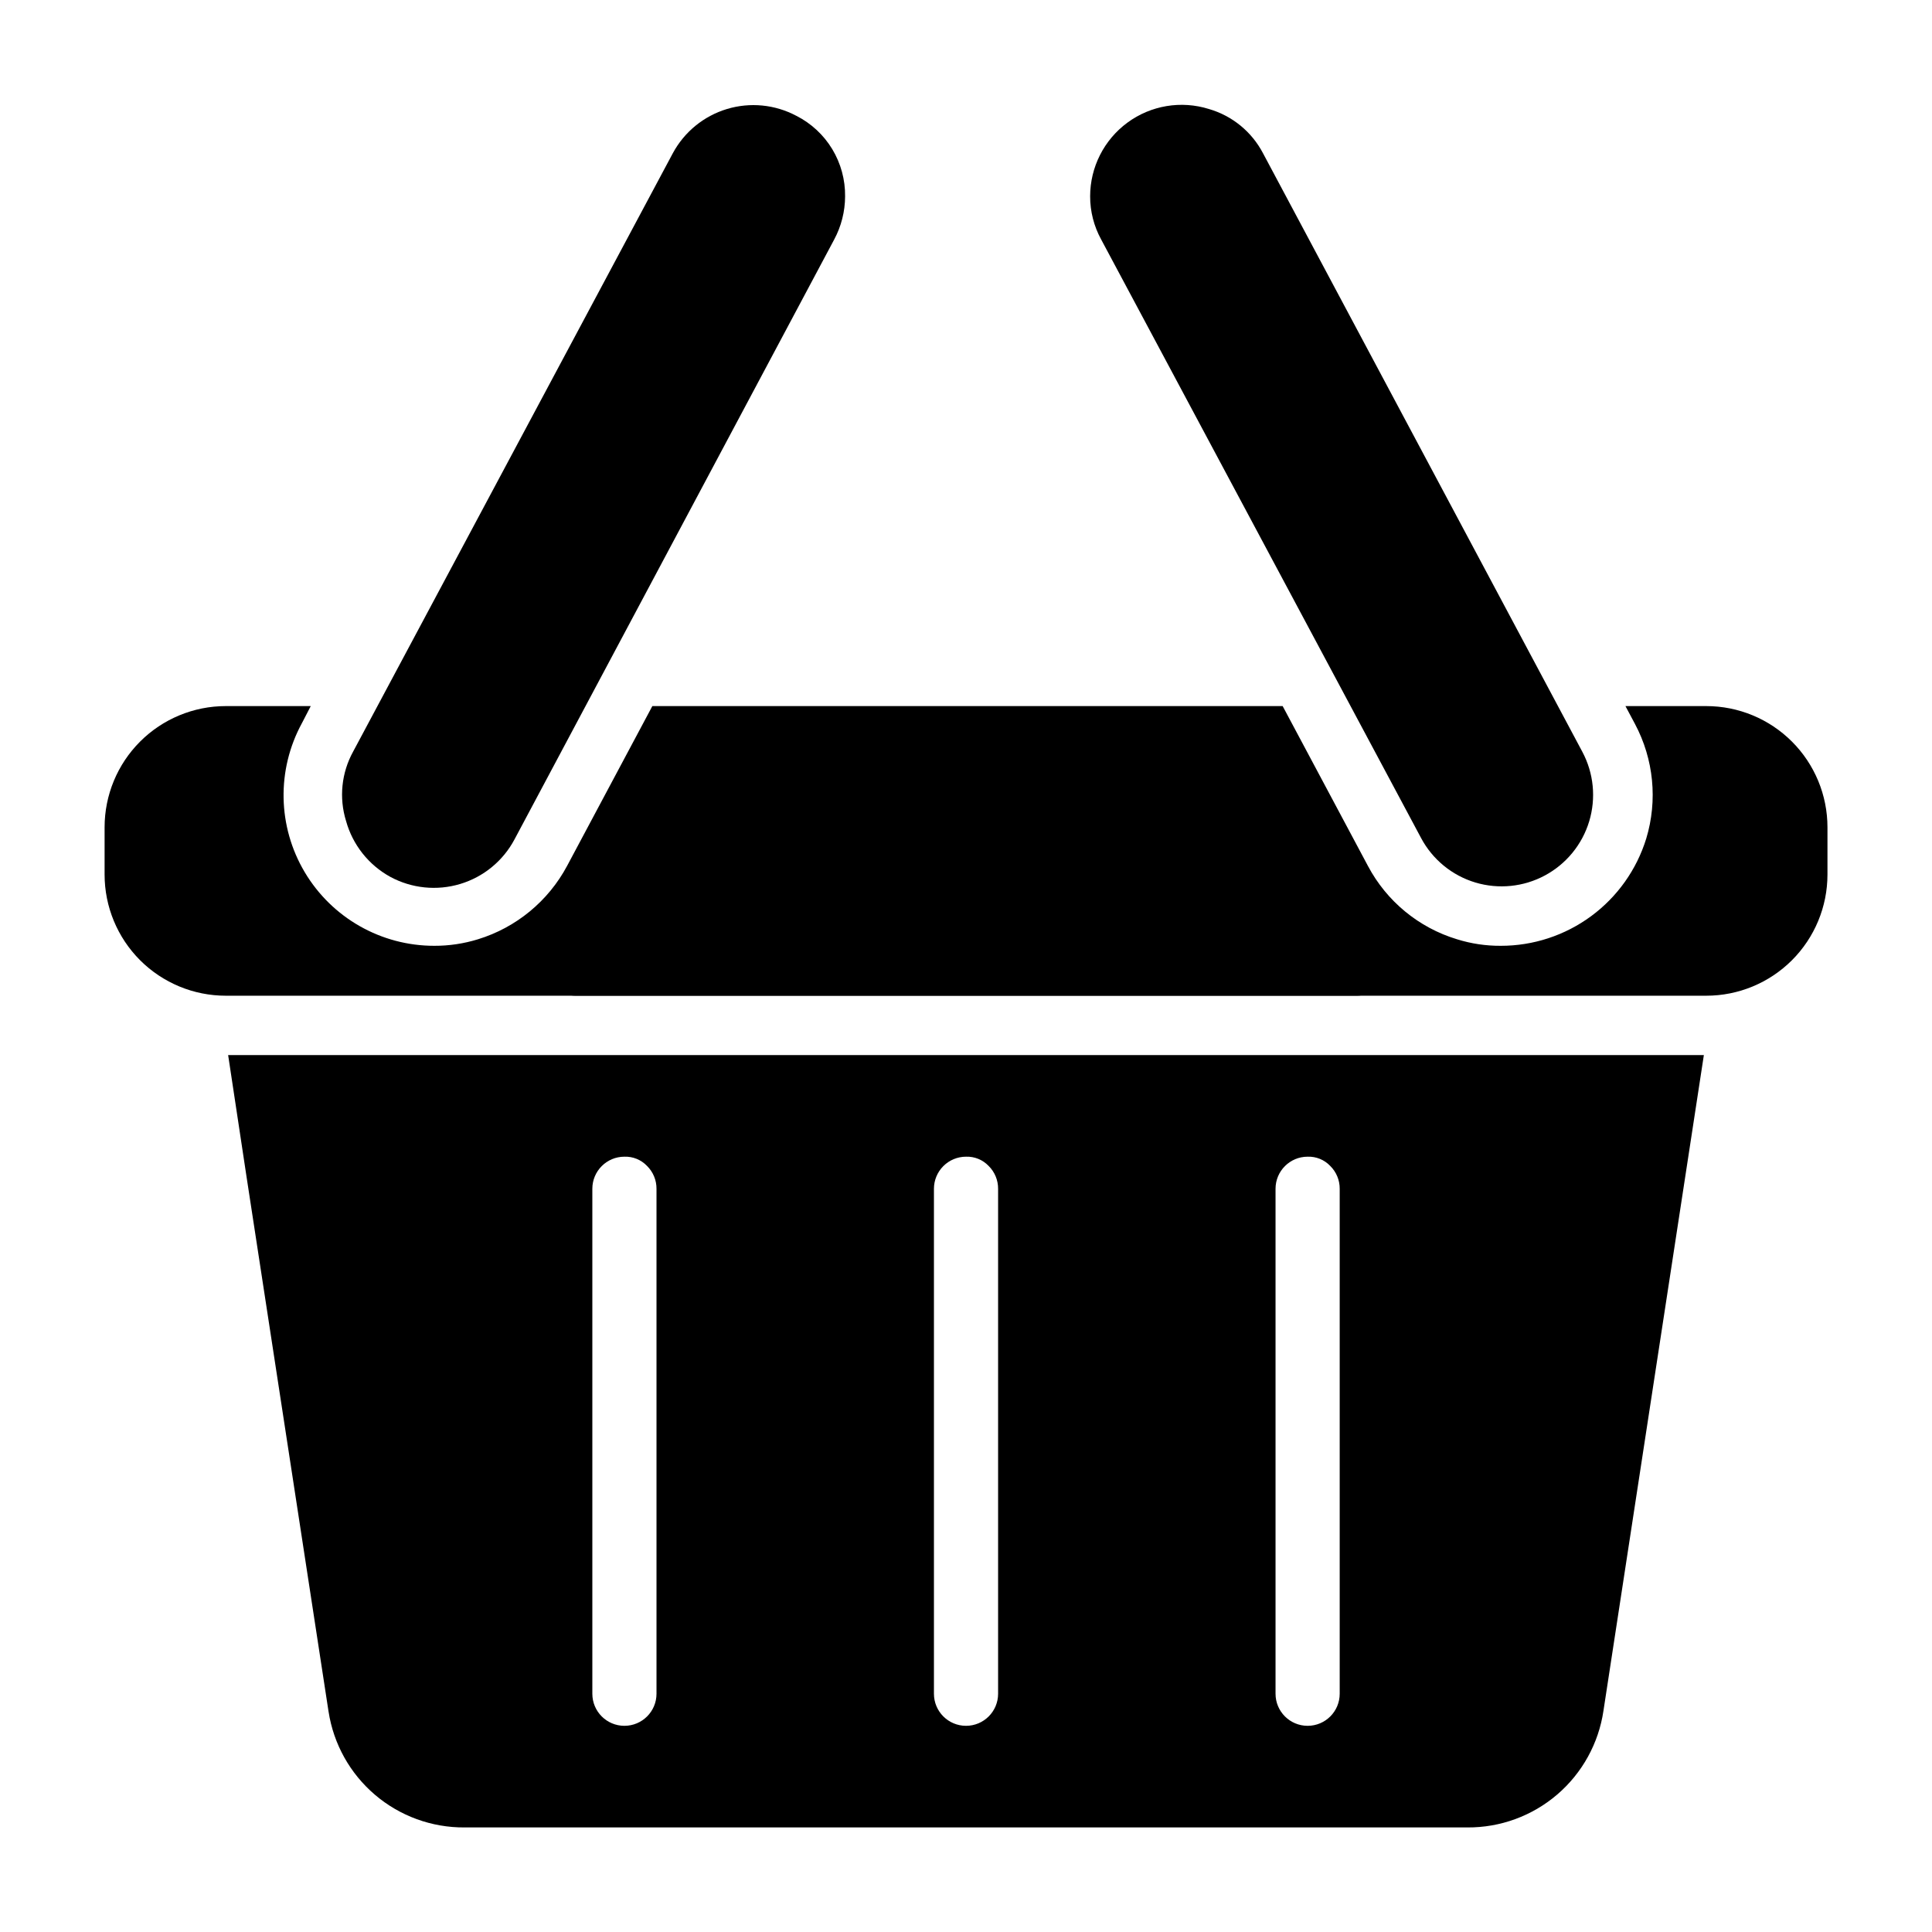 <?xml version="1.0" encoding="UTF-8"?>
<!-- Uploaded to: ICON Repo, www.svgrepo.com, Generator: ICON Repo Mixer Tools -->
<svg fill="#000000" width="800px" height="800px" version="1.1" viewBox="144 144 512 512" xmlns="http://www.w3.org/2000/svg">
 <g>
  <path d="m204.46 423.61 4.879 32.273 21.727 141.7 0.004 0.004c1.32 8.594 5.691 16.426 12.312 22.062 6.617 5.637 15.047 8.703 23.738 8.641h265.76c8.73 0.055 17.184-3.047 23.809-8.73 6.625-5.688 10.973-13.57 12.246-22.207l26.605-173.74zm113.52 169.25c0 4.695-3.809 8.5-8.504 8.5s-8.5-3.805-8.5-8.5v-133.82c0-4.695 3.805-8.504 8.5-8.504 2.254-0.078 4.43 0.809 5.984 2.441 1.625 1.598 2.535 3.785 2.519 6.062zm90.527 0c0 4.695-3.805 8.5-8.5 8.5s-8.504-3.805-8.504-8.5v-133.82c0-2.254 0.895-4.418 2.492-6.012 1.594-1.594 3.754-2.492 6.012-2.492 2.25-0.078 4.43 0.809 5.981 2.441 1.625 1.598 2.535 3.785 2.519 6.062zm90.527 0c0 4.695-3.805 8.5-8.5 8.5-4.695 0-8.504-3.805-8.504-8.5v-133.82c0-4.695 3.809-8.504 8.504-8.504 2.25-0.078 4.43 0.809 5.981 2.441 1.625 1.598 2.535 3.785 2.519 6.062z"/>
  <path d="m503.52 407.87h-206.96c-4.348 0-7.871-3.523-7.871-7.871s3.523-7.875 7.871-7.875h206.96c4.348 0 7.871 3.527 7.871 7.875s-3.523 7.871-7.871 7.871z"/>
  <path d="m355.05 174.7c-5.664-3.016-12.285-3.664-18.422-1.805-6.141 1.859-11.289 6.074-14.328 11.723l-84.703 158.54c-3.109 5.625-3.793 12.277-1.887 18.418 1.754 6.312 5.984 11.648 11.727 14.801 5.672 3.062 12.328 3.742 18.5 1.891 6.188-1.855 11.375-6.106 14.406-11.809l84.703-158.94c1.902-3.531 2.902-7.481 2.914-11.492 0.051-4.406-1.129-8.738-3.41-12.512-2.281-3.769-5.574-6.824-9.5-8.82z"/>
  <path d="m596.17 331.12h-21.41l2.519 4.723c4.977 9.336 6.051 20.262 2.992 30.387-2.547 8.242-7.664 15.449-14.605 20.562-6.945 5.117-15.344 7.871-23.969 7.856-3.922 0.023-7.828-0.562-11.57-1.73-10.152-3.07-18.656-10.074-23.617-19.445l-22.594-42.352h-167.04l-22.594 42.352c-4.996 9.344-13.488 16.336-23.617 19.445-3.746 1.156-7.648 1.742-11.57 1.73-14.082 0.016-27.125-7.391-34.332-19.492-7.203-12.098-7.5-27.094-0.777-39.469l2.363-4.566h-22.516c-8.52 0-16.688 3.387-22.711 9.41-6.023 6.019-9.406 14.191-9.406 22.707v12.52c0 8.516 3.383 16.688 9.406 22.711 6.023 6.023 14.191 9.406 22.711 9.406h392.34c8.52 0 16.688-3.383 22.711-9.406 6.023-6.023 9.41-14.195 9.41-22.711v-12.52c0-8.516-3.387-16.688-9.41-22.707-6.023-6.023-14.191-9.41-22.711-9.41z"/>
  <path d="m563.34 343.24-84.625-158.62c-2.981-5.699-8.152-9.934-14.328-11.73-7.363-2.305-15.383-0.969-21.602 3.602-6.215 4.57-9.887 11.828-9.887 19.543-0.008 3.988 0.996 7.914 2.914 11.414l84.781 158.62c3.031 5.703 8.219 9.953 14.406 11.809 6.148 1.836 12.773 1.164 18.422-1.875 5.652-3.039 9.871-8.191 11.73-14.332 1.855-6.141 1.207-12.77-1.812-18.43z"/>
 </g>
</svg>